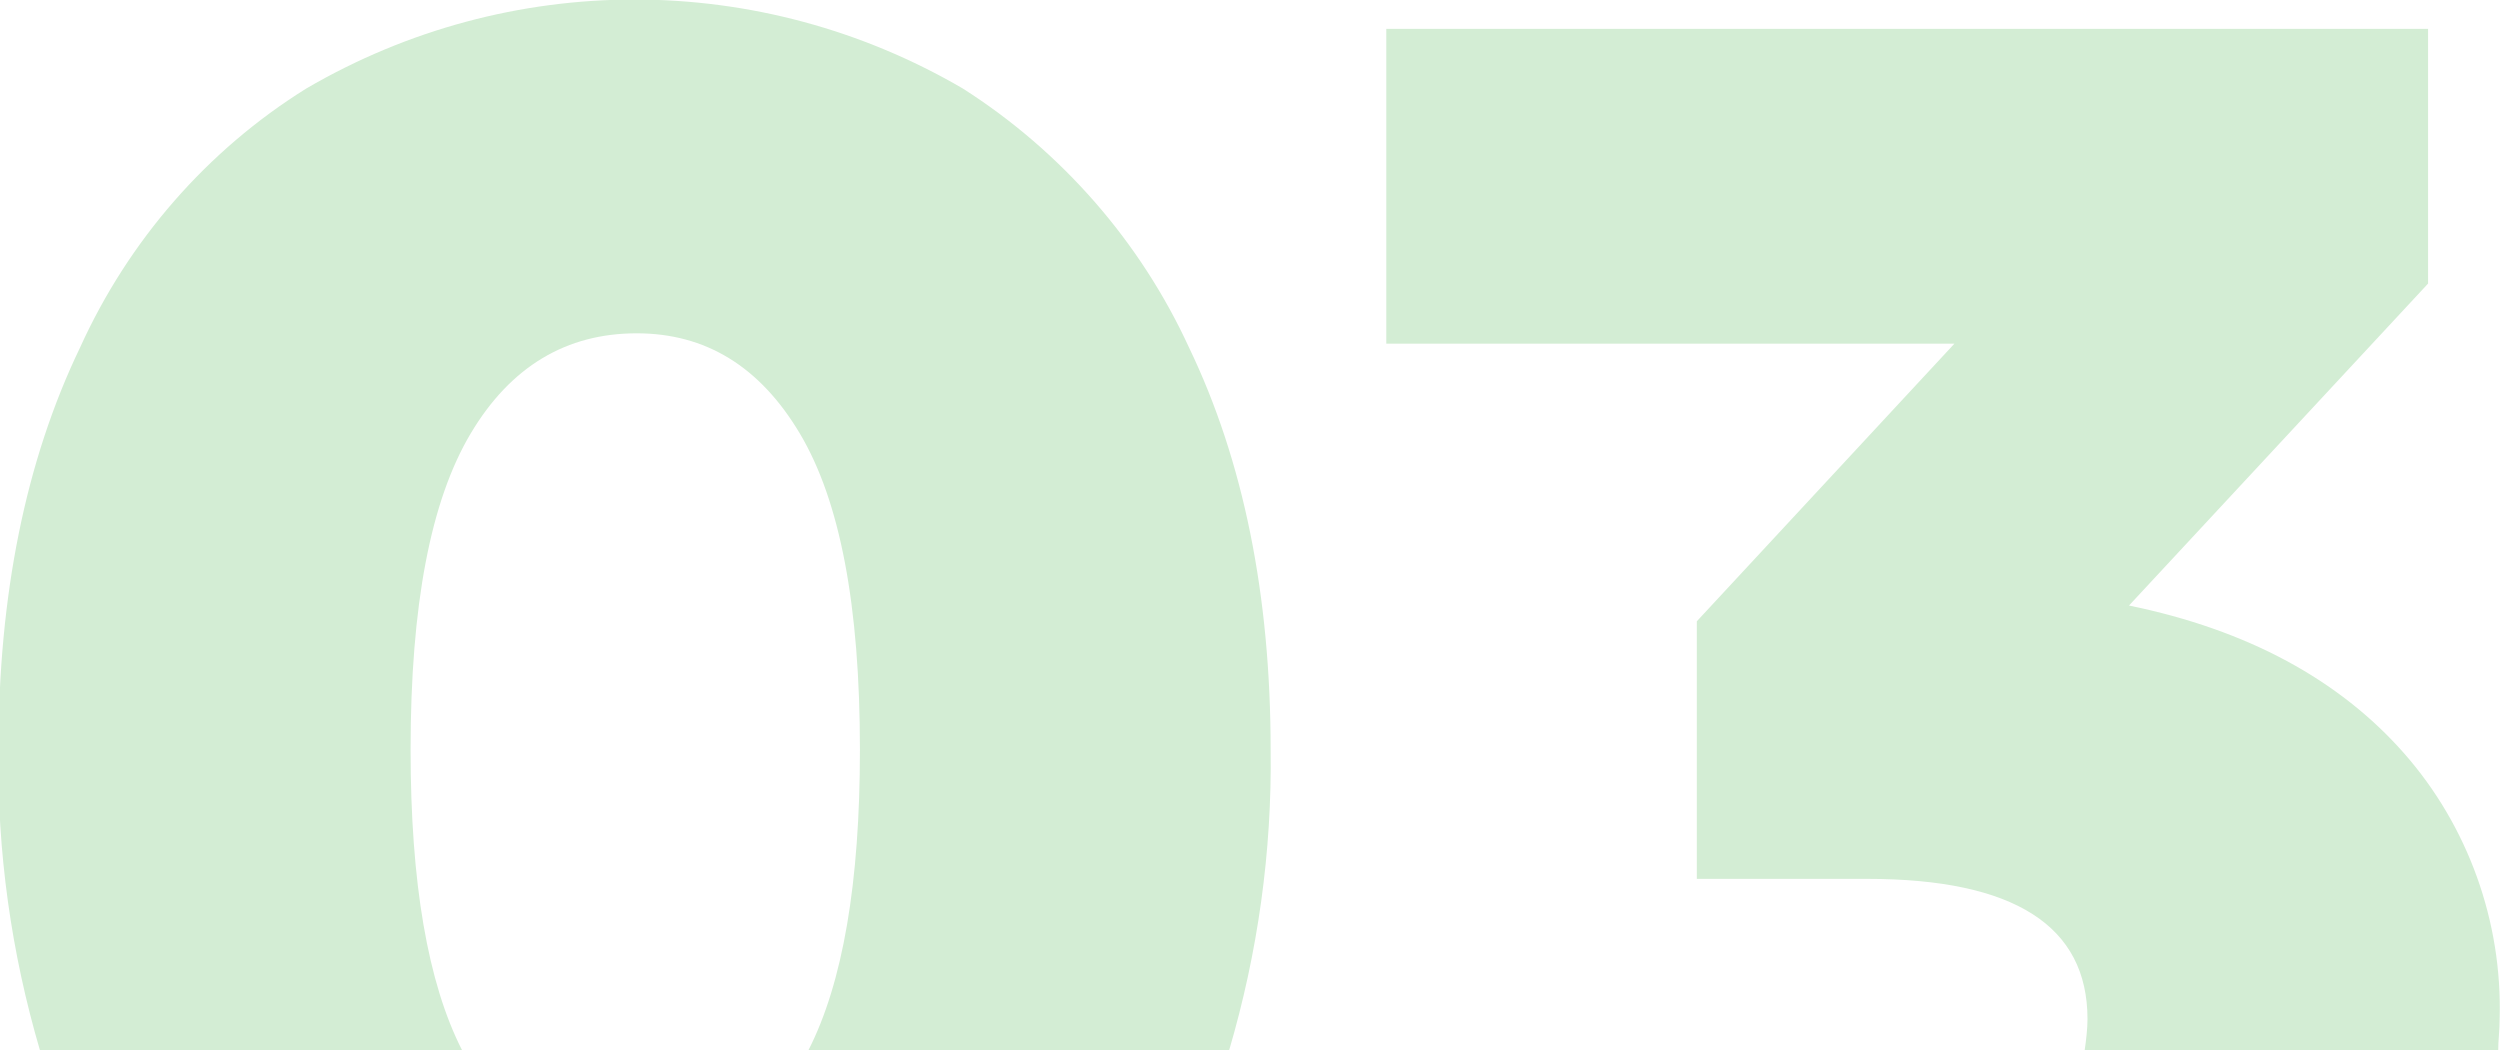 <?xml version="1.0" encoding="utf-8"?>
<!-- Generator: Adobe Illustrator 25.2.0, SVG Export Plug-In . SVG Version: 6.00 Build 0)  -->
<svg version="1.1" id="Layer_1" xmlns="http://www.w3.org/2000/svg" xmlns:xlink="http://www.w3.org/1999/xlink" x="0px" y="0px"
	 viewBox="0 0 174.7 73.4" style="enable-background:new 0 0 174.7 73.4;" xml:space="preserve">
<style type="text/css">
	.st0{fill:#D3EDD4;}
</style>
<g id="Group_640_1_" transform="translate(-1278.408 -3220.108)">
	<g id="Group_639_1_" transform="translate(2252.982 3222.123)">
		<path id="Path_624_1_" class="st0" d="M-856,41.4v18h11.9c10.3,0,15.4,3.3,15.4,9.8c0,0.7-0.1,1.5-0.2,2.2h28.9
			c0-0.7,0.1-1.4,0.1-2.2c0.2-6.8-2.2-13.5-6.7-18.6c-4.5-5.1-10.9-8.6-19.2-10.3l20.9-22.5V0h-72.8v22h39.7L-856,41.4z"/>
		<path id="Path_625_1_" class="st0" d="M-872.5,71.4L-872.5,71.4L-872.5,71.4L-872.5,71.4z"/>
	</g>
	<path id="Path_626_1_" class="st0" d="M1310.7,3293.5c-2.4-4.7-3.6-11.7-3.6-21c0-10.1,1.4-17.4,4.2-22.1c2.8-4.7,6.7-7,11.6-7
		c4.8,0,8.6,2.3,11.4,7c2.8,4.7,4.2,12,4.2,22.1c0,9.3-1.2,16.3-3.6,21h29.4c2-6.8,3-13.9,2.9-21c0-10.8-1.9-20.2-5.7-28.1
		c-3.4-7.4-8.9-13.7-15.8-18.1c-14.2-8.3-31.7-8.3-45.9,0c-6.9,4.3-12.4,10.6-15.8,18.1c-3.8,7.9-5.7,17.3-5.7,28.1
		c-0.1,7.1,0.9,14.2,2.9,21H1310.7z"/>
</g>
</svg>
